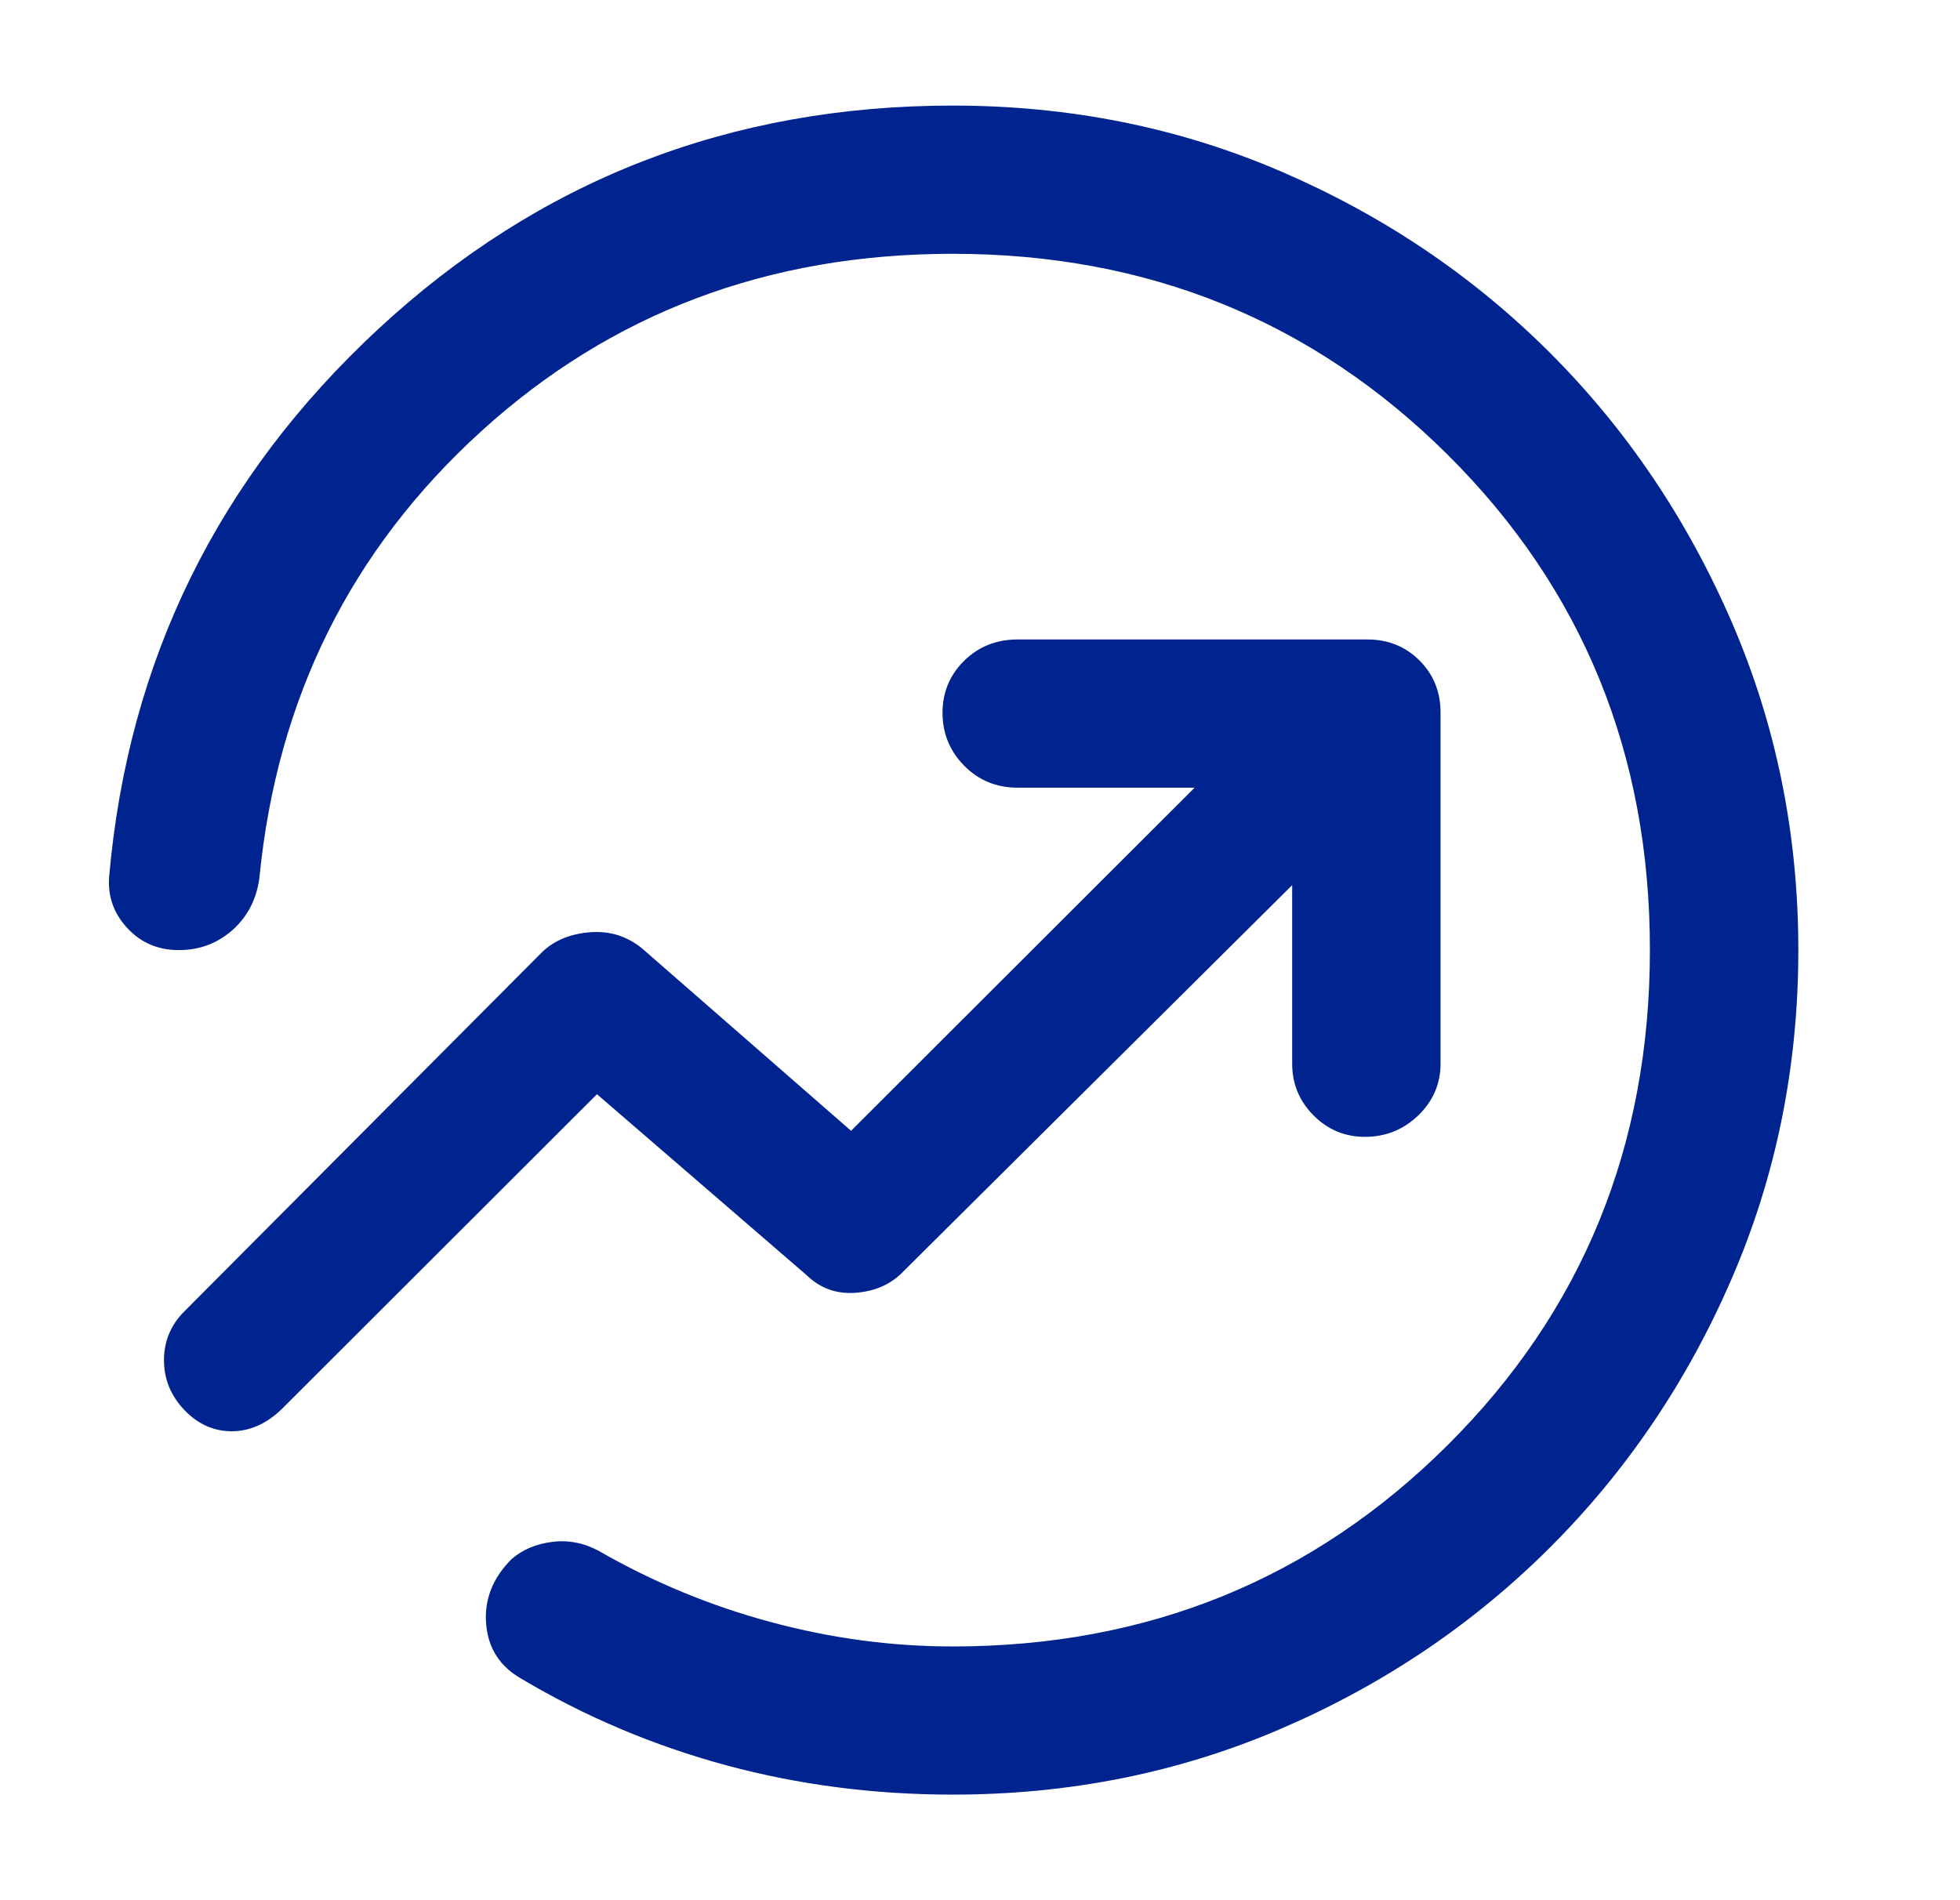 <svg width="33" height="32" viewBox="0 0 33 32" fill="none" xmlns="http://www.w3.org/2000/svg">
<path d="M1.837 14.769C2.156 11.123 3.668 8.046 6.371 5.539C9.075 3.031 12.298 1.778 16.04 1.778C18.009 1.778 19.853 2.148 21.572 2.889C23.292 3.63 24.797 4.645 26.089 5.934C27.38 7.223 28.401 8.734 29.152 10.465C29.903 12.197 30.278 14.042 30.278 15.999C30.278 17.96 29.904 19.805 29.156 21.534C28.408 23.263 27.387 24.773 26.093 26.064C24.799 27.355 23.292 28.37 21.572 29.111C19.853 29.852 18.009 30.222 16.04 30.222C14.716 30.222 13.444 30.057 12.223 29.727C11.003 29.396 9.857 28.912 8.784 28.274C8.419 28.068 8.22 27.761 8.185 27.351C8.151 26.94 8.294 26.576 8.613 26.256C8.796 26.097 9.024 26 9.298 25.966C9.572 25.932 9.834 25.983 10.085 26.12C10.998 26.644 11.962 27.043 12.977 27.316C13.992 27.59 15.013 27.727 16.04 27.727C19.326 27.727 22.104 26.596 24.374 24.336C26.644 22.076 27.779 19.295 27.779 15.994C27.779 12.693 26.644 9.915 24.374 7.658C22.104 5.402 19.326 4.274 16.04 4.274C12.937 4.274 10.29 5.271 8.1 7.265C5.909 9.259 4.666 11.761 4.369 14.769C4.324 15.134 4.174 15.43 3.919 15.658C3.664 15.886 3.362 16 3.012 16C2.662 16 2.373 15.877 2.145 15.631C1.916 15.385 1.814 15.098 1.837 14.769ZM3.103 23.744C2.875 23.504 2.761 23.225 2.761 22.906C2.761 22.587 2.875 22.313 3.103 22.085L9.127 16.034C9.329 15.84 9.595 15.728 9.925 15.7C10.255 15.672 10.548 15.761 10.804 15.966L14.329 19.043L20.113 13.265H17.135C16.776 13.265 16.475 13.141 16.233 12.894C15.99 12.646 15.869 12.35 15.869 12.005C15.869 11.66 15.99 11.368 16.233 11.128C16.475 10.889 16.776 10.769 17.135 10.769H23.022C23.371 10.769 23.664 10.887 23.9 11.123C24.136 11.359 24.254 11.651 24.254 12V17.915C24.254 18.251 24.129 18.541 23.88 18.783C23.63 19.024 23.33 19.145 22.982 19.145C22.643 19.145 22.354 19.024 22.115 18.783C21.875 18.541 21.756 18.251 21.756 17.915V14.906L15.219 21.402C15.016 21.619 14.75 21.742 14.42 21.77C14.09 21.798 13.809 21.698 13.576 21.47L10.051 18.427L4.746 23.727C4.488 23.977 4.207 24.103 3.902 24.103C3.598 24.103 3.331 23.983 3.103 23.744Z" fill="#00248F"/>
</svg>
